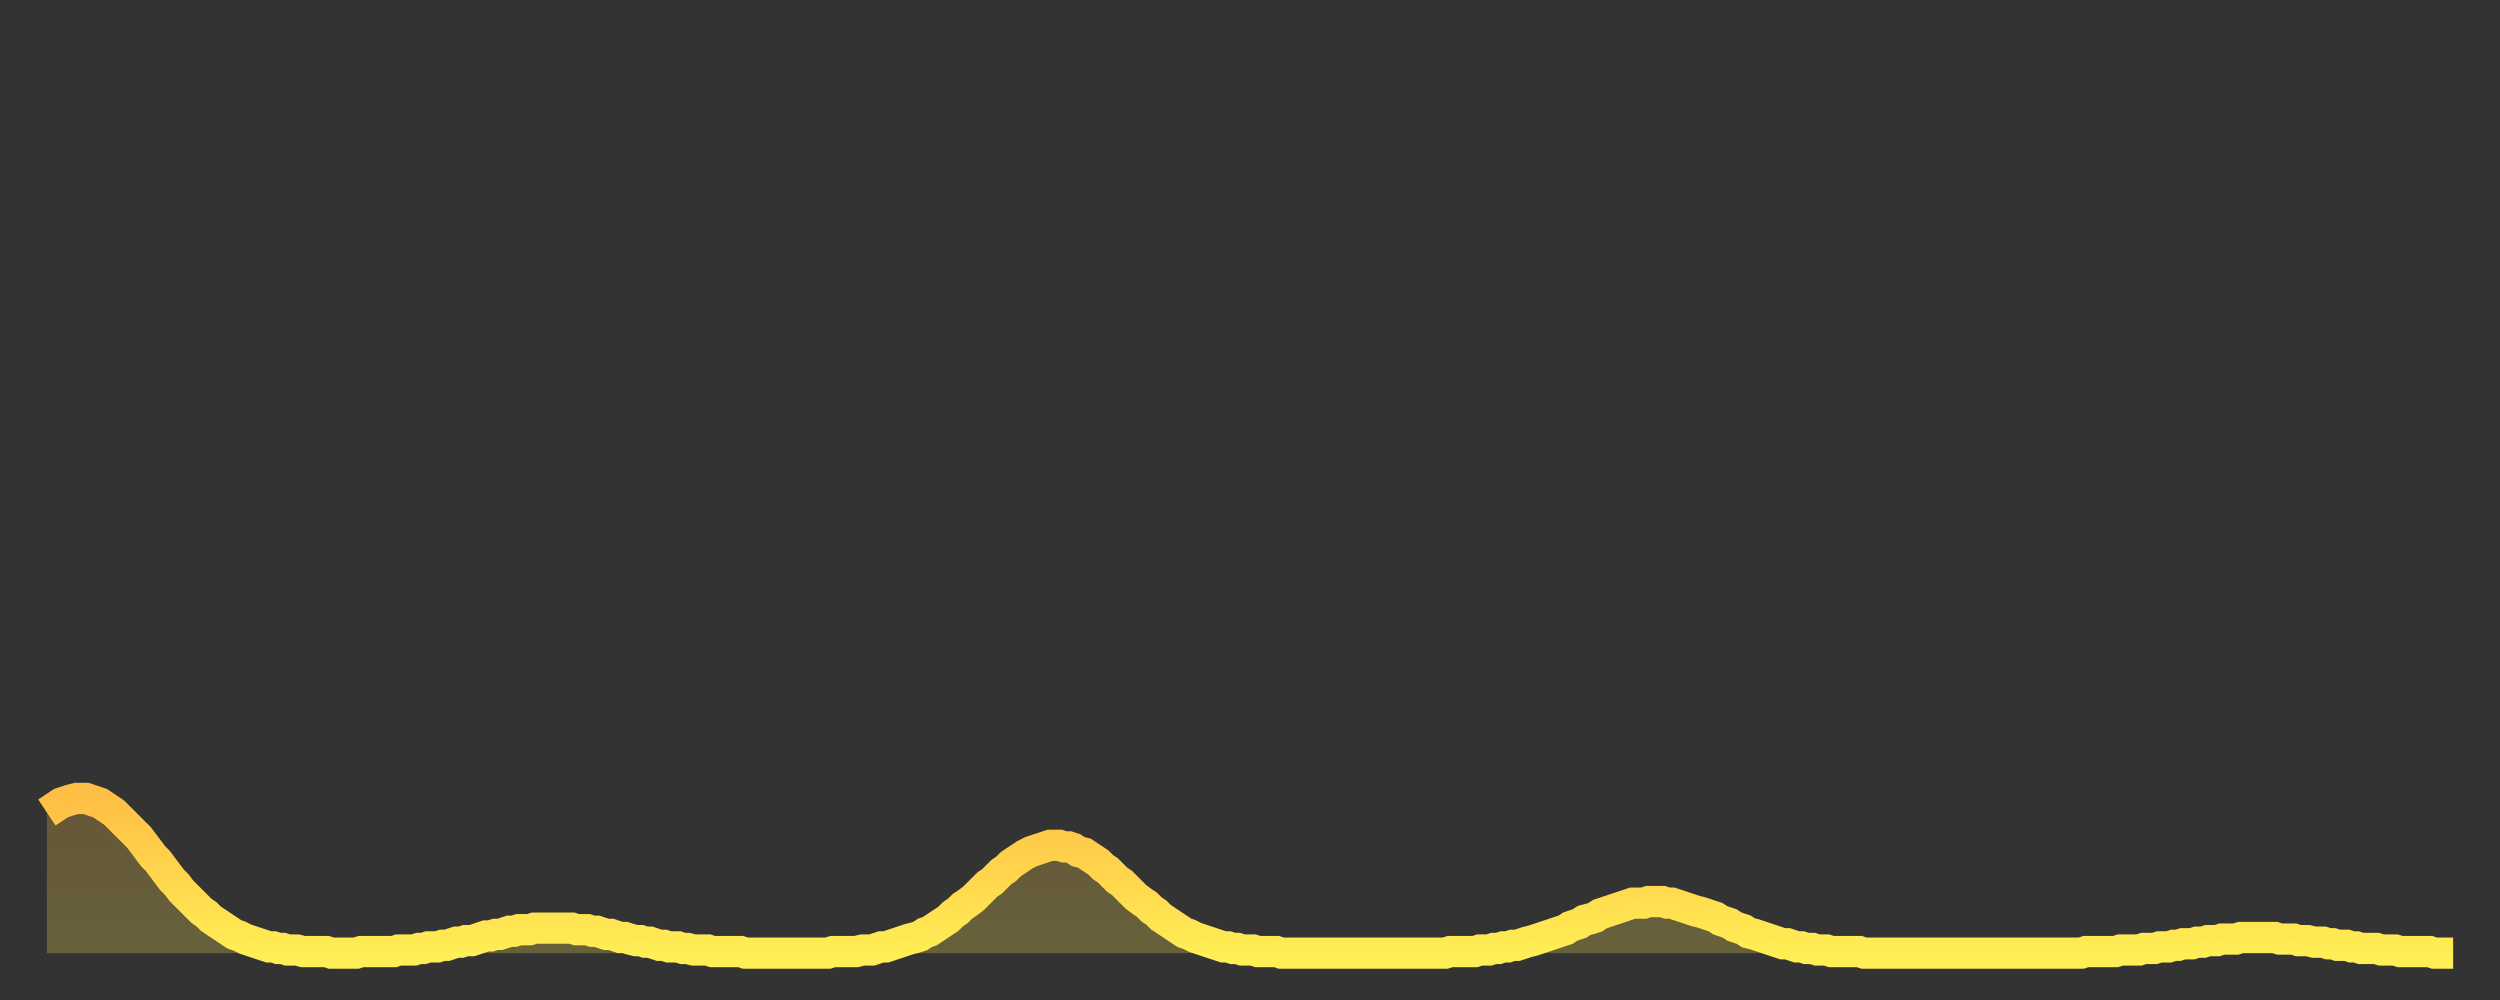 <?xml version="1.0" encoding="utf-8" ?>
<svg baseProfile="full" height="64" version="1.1" width="160" xmlns="http://www.w3.org/2000/svg" xmlns:ev="http://www.w3.org/2001/xml-events" xmlns:xlink="http://www.w3.org/1999/xlink"><rect width="100%" height="100%" fill="#333333" stroke="none"/><defs><linearGradient id="id701040" x1="0" x2="0" y1="0" y2="1"><stop offset="0%" stop-color="#ffbf45" /><stop offset="50%" stop-color="#ffd64d" /><stop offset="100%" stop-color="#ffee55" /></linearGradient></defs><g transform="translate(3,3)"><g><path d="M 0.0 49.0 0.3 48.8 0.6 48.6 0.9 48.4 1.2 48.3 1.5 48.2 1.9 48.1 2.2 48.1 2.5 48.1 2.8 48.2 3.1 48.3 3.4 48.4 3.7 48.6 4.0 48.8 4.3 49.0 4.6 49.3 4.9 49.6 5.2 49.9 5.6 50.3 5.9 50.6 6.2 51.0 6.5 51.4 6.8 51.8 7.1 52.1 7.4 52.5 7.7 52.9 8.0 53.3 8.3 53.6 8.6 54.0 8.9 54.3 9.3 54.7 9.6 55.0 9.9 55.3 10.2 55.5 10.5 55.8 10.8 56.0 11.1 56.2 11.4 56.4 11.7 56.6 12.0 56.8 12.3 56.9 12.7 57.1 13.0 57.2 13.3 57.3 13.6 57.4 13.9 57.5 14.2 57.6 14.5 57.6 14.8 57.7 15.1 57.7 15.4 57.8 15.7 57.8 16.0 57.8 16.4 57.9 16.7 57.9 17.0 57.9 17.3 57.9 17.6 57.9 17.9 57.9 18.2 58.0 18.5 58.0 18.8 58.0 19.1 58.0 19.4 58.0 19.8 58.0 20.1 57.9 20.4 57.9 20.7 57.9 21.0 57.9 21.3 57.9 21.6 57.9 21.9 57.9 22.2 57.9 22.5 57.8 22.8 57.8 23.1 57.8 23.5 57.8 23.8 57.7 24.1 57.7 24.4 57.6 24.7 57.6 25.0 57.6 25.3 57.5 25.6 57.5 25.9 57.4 26.2 57.3 26.5 57.3 26.8 57.2 27.2 57.2 27.5 57.1 27.8 57.0 28.1 56.9 28.4 56.9 28.7 56.8 29.0 56.8 29.3 56.7 29.6 56.6 29.9 56.6 30.2 56.5 30.6 56.5 30.9 56.5 31.2 56.4 31.5 56.4 31.8 56.4 32.1 56.4 32.4 56.4 32.7 56.4 33.0 56.4 33.3 56.4 33.6 56.4 33.9 56.5 34.3 56.5 34.6 56.5 34.9 56.6 35.2 56.6 35.5 56.7 35.8 56.8 36.1 56.8 36.4 56.9 36.7 57.0 37.0 57.0 37.3 57.1 37.7 57.2 38.0 57.2 38.3 57.3 38.6 57.3 38.9 57.4 39.2 57.5 39.5 57.5 39.8 57.6 40.1 57.6 40.4 57.6 40.7 57.7 41.0 57.7 41.4 57.8 41.7 57.8 42.0 57.8 42.3 57.8 42.6 57.9 42.9 57.9 43.2 57.9 43.5 57.9 43.8 57.9 44.1 57.9 44.4 57.9 44.7 58.0 45.1 58.0 45.4 58.0 45.7 58.0 46.0 58.0 46.3 58.0 46.6 58.0 46.9 58.0 47.2 58.0 47.5 58.0 47.8 58.0 48.1 58.0 48.5 58.0 48.8 58.0 49.1 58.0 49.4 58.0 49.7 58.0 50.0 58.0 50.3 57.9 50.6 57.9 50.9 57.9 51.2 57.9 51.5 57.9 51.8 57.9 52.2 57.8 52.5 57.8 52.8 57.8 53.1 57.7 53.4 57.6 53.7 57.6 54.0 57.5 54.3 57.4 54.6 57.3 54.9 57.2 55.2 57.1 55.6 57.0 55.9 56.9 56.2 56.7 56.5 56.6 56.8 56.4 57.1 56.2 57.4 56.0 57.7 55.8 58.0 55.5 58.3 55.3 58.6 55.0 58.9 54.8 59.3 54.5 59.6 54.2 59.9 53.9 60.2 53.6 60.5 53.4 60.8 53.1 61.1 52.8 61.4 52.6 61.7 52.3 62.0 52.1 62.3 51.9 62.6 51.7 63.0 51.5 63.3 51.4 63.6 51.3 63.9 51.2 64.2 51.1 64.5 51.1 64.8 51.1 65.1 51.2 65.4 51.2 65.7 51.3 66.0 51.5 66.4 51.6 66.7 51.8 67.0 52.0 67.3 52.2 67.6 52.5 67.9 52.7 68.2 53.0 68.5 53.3 68.8 53.5 69.1 53.8 69.4 54.1 69.7 54.4 70.1 54.7 70.4 54.9 70.7 55.2 71.0 55.4 71.3 55.7 71.6 55.9 71.9 56.1 72.2 56.3 72.5 56.5 72.8 56.7 73.1 56.8 73.5 57.0 73.8 57.1 74.1 57.2 74.4 57.3 74.7 57.4 75.0 57.5 75.3 57.6 75.6 57.6 75.9 57.7 76.2 57.7 76.5 57.8 76.8 57.8 77.2 57.8 77.5 57.9 77.8 57.9 78.1 57.9 78.4 57.9 78.7 57.9 79.0 58.0 79.3 58.0 79.6 58.0 79.9 58.0 80.2 58.0 80.5 58.0 80.9 58.0 81.2 58.0 81.5 58.0 81.8 58.0 82.1 58.0 82.4 58.0 82.7 58.0 83.0 58.0 83.3 58.0 83.6 58.0 83.9 58.0 84.3 58.0 84.6 58.0 84.9 58.0 85.2 58.0 85.5 58.0 85.8 58.0 86.1 58.0 86.4 58.0 86.7 58.0 87.0 58.0 87.3 58.0 87.6 58.0 88.0 58.0 88.3 58.0 88.6 58.0 88.9 58.0 89.2 58.0 89.5 58.0 89.8 57.9 90.1 57.9 90.4 57.9 90.7 57.9 91.0 57.9 91.4 57.9 91.7 57.8 92.0 57.8 92.3 57.8 92.6 57.7 92.9 57.7 93.2 57.6 93.5 57.6 93.8 57.5 94.1 57.5 94.4 57.4 94.7 57.3 95.1 57.2 95.4 57.1 95.7 57.0 96.0 56.9 96.3 56.8 96.6 56.7 96.9 56.6 97.2 56.5 97.5 56.3 97.8 56.2 98.1 56.1 98.4 55.9 98.8 55.8 99.1 55.7 99.4 55.5 99.7 55.4 100.0 55.3 100.3 55.2 100.6 55.1 100.9 55.0 101.2 54.9 101.5 54.8 101.8 54.8 102.2 54.8 102.5 54.7 102.8 54.7 103.1 54.7 103.4 54.7 103.7 54.8 104.0 54.8 104.3 54.9 104.6 55.0 104.9 55.1 105.2 55.2 105.5 55.3 105.9 55.4 106.2 55.5 106.5 55.6 106.8 55.7 107.1 55.9 107.4 56.0 107.7 56.1 108.0 56.3 108.3 56.4 108.6 56.5 108.9 56.7 109.3 56.8 109.6 56.9 109.9 57.0 110.2 57.1 110.5 57.2 110.8 57.3 111.1 57.4 111.4 57.4 111.7 57.5 112.0 57.6 112.3 57.6 112.6 57.7 113.0 57.7 113.3 57.8 113.6 57.8 113.9 57.8 114.2 57.9 114.5 57.9 114.8 57.9 115.1 57.9 115.4 57.9 115.7 57.9 116.0 57.9 116.3 58.0 116.7 58.0 117.0 58.0 117.3 58.0 117.6 58.0 117.9 58.0 118.2 58.0 118.5 58.0 118.8 58.0 119.1 58.0 119.4 58.0 119.7 58.0 120.1 58.0 120.4 58.0 120.7 58.0 121.0 58.0 121.3 58.0 121.6 58.0 121.9 58.0 122.2 58.0 122.5 58.0 122.8 58.0 123.1 58.0 123.4 58.0 123.8 58.0 124.1 58.0 124.4 58.0 124.7 58.0 125.0 58.0 125.3 58.0 125.6 58.0 125.9 58.0 126.2 58.0 126.5 58.0 126.8 58.0 127.2 58.0 127.5 58.0 127.8 58.0 128.1 58.0 128.4 58.0 128.7 58.0 129.0 58.0 129.3 58.0 129.6 58.0 129.9 58.0 130.2 58.0 130.5 57.9 130.9 57.9 131.2 57.9 131.5 57.9 131.8 57.9 132.1 57.9 132.4 57.9 132.7 57.8 133.0 57.8 133.3 57.8 133.6 57.8 133.9 57.8 134.2 57.7 134.6 57.7 134.9 57.7 135.2 57.6 135.5 57.6 135.8 57.6 136.1 57.5 136.4 57.5 136.7 57.4 137.0 57.4 137.3 57.4 137.6 57.3 138.0 57.3 138.3 57.2 138.6 57.2 138.9 57.2 139.2 57.1 139.5 57.1 139.8 57.1 140.1 57.1 140.4 57.0 140.7 57.0 141.0 57.0 141.3 57.0 141.7 57.0 142.0 57.0 142.3 57.0 142.6 57.0 142.9 57.1 143.2 57.1 143.5 57.1 143.8 57.1 144.1 57.2 144.4 57.2 144.7 57.2 145.1 57.3 145.4 57.3 145.7 57.3 146.0 57.4 146.3 57.4 146.6 57.5 146.9 57.5 147.2 57.5 147.5 57.6 147.8 57.6 148.1 57.7 148.4 57.7 148.8 57.7 149.1 57.7 149.4 57.8 149.7 57.8 150.0 57.8 150.3 57.8 150.6 57.9 150.9 57.9 151.2 57.9 151.5 57.9 151.8 57.9 152.1 57.9 152.5 57.9 152.8 58.0 153.1 58.0 153.4 58.0 153.7 58.0 154.0 58.0" fill="none" id="graph-curve" opacity="1" stroke="url(#id701040)" stroke-width="2" /><path d="M 0 58 L 0.0 49.0 0.3 48.8 0.6 48.6 0.9 48.4 1.2 48.3 1.5 48.2 1.9 48.1 2.2 48.1 2.5 48.1 2.8 48.2 3.1 48.3 3.4 48.4 3.7 48.6 4.0 48.8 4.3 49.0 4.6 49.3 4.9 49.6 5.2 49.9 5.6 50.3 5.9 50.6 6.2 51.0 6.5 51.4 6.8 51.8 7.1 52.1 7.4 52.5 7.7 52.9 8.0 53.3 8.3 53.6 8.6 54.0 8.9 54.3 9.3 54.7 9.6 55.0 9.9 55.3 10.2 55.5 10.5 55.8 10.8 56.0 11.1 56.2 11.4 56.4 11.7 56.6 12.0 56.8 12.3 56.9 12.7 57.1 13.0 57.2 13.3 57.3 13.6 57.4 13.9 57.5 14.2 57.6 14.5 57.6 14.8 57.7 15.1 57.7 15.4 57.8 15.7 57.8 16.0 57.8 16.4 57.9 16.7 57.9 17.0 57.9 17.3 57.9 17.6 57.9 17.9 57.9 18.2 58.0 18.5 58.0 18.8 58.0 19.1 58.0 19.4 58.0 19.8 58.0 20.1 57.9 20.4 57.9 20.7 57.9 21.0 57.9 21.3 57.9 21.6 57.9 21.9 57.9 22.2 57.9 22.5 57.8 22.8 57.8 23.1 57.8 23.5 57.8 23.8 57.7 24.1 57.7 24.4 57.6 24.7 57.6 25.0 57.6 25.3 57.5 25.6 57.5 25.9 57.4 26.2 57.3 26.5 57.3 26.8 57.2 27.2 57.2 27.5 57.1 27.8 57.0 28.1 56.9 28.4 56.9 28.7 56.8 29.0 56.8 29.3 56.7 29.6 56.6 29.9 56.6 30.2 56.5 30.6 56.5 30.9 56.5 31.2 56.4 31.5 56.4 31.8 56.4 32.1 56.4 32.4 56.4 32.7 56.4 33.0 56.4 33.3 56.4 33.6 56.4 33.9 56.5 34.3 56.5 34.6 56.5 34.9 56.6 35.2 56.6 35.5 56.7 35.8 56.8 36.1 56.8 36.4 56.9 36.7 57.0 37.0 57.0 37.3 57.1 37.7 57.2 38.0 57.2 38.3 57.3 38.6 57.3 38.9 57.4 39.2 57.5 39.5 57.5 39.8 57.6 40.1 57.6 40.4 57.6 40.7 57.7 41.0 57.7 41.4 57.8 41.7 57.8 42.0 57.8 42.3 57.8 42.6 57.9 42.9 57.9 43.2 57.9 43.5 57.9 43.8 57.9 44.1 57.9 44.4 57.9 44.7 58.0 45.1 58.0 45.4 58.0 45.7 58.0 46.0 58.0 46.3 58.0 46.6 58.0 46.9 58.0 47.2 58.0 47.5 58.0 47.8 58.0 48.1 58.0 48.5 58.0 48.8 58.0 49.1 58.0 49.4 58.0 49.7 58.0 50.0 58.0 50.3 57.9 50.6 57.9 50.9 57.9 51.2 57.9 51.5 57.9 51.8 57.9 52.2 57.8 52.5 57.8 52.8 57.8 53.1 57.7 53.4 57.6 53.7 57.6 54.0 57.5 54.3 57.4 54.6 57.3 54.9 57.2 55.2 57.1 55.6 57.0 55.9 56.9 56.2 56.7 56.5 56.6 56.8 56.4 57.1 56.2 57.4 56.0 57.7 55.8 58.0 55.5 58.3 55.3 58.6 55.0 58.9 54.8 59.3 54.5 59.6 54.2 59.9 53.9 60.2 53.6 60.5 53.4 60.8 53.1 61.1 52.8 61.4 52.6 61.7 52.3 62.0 52.1 62.3 51.9 62.6 51.7 63.0 51.5 63.3 51.4 63.6 51.3 63.9 51.2 64.2 51.1 64.5 51.1 64.8 51.1 65.1 51.2 65.4 51.2 65.7 51.3 66.0 51.5 66.4 51.6 66.7 51.8 67.0 52.0 67.3 52.2 67.6 52.5 67.9 52.7 68.2 53.0 68.5 53.3 68.8 53.5 69.1 53.8 69.4 54.1 69.7 54.4 70.1 54.7 70.4 54.9 70.7 55.2 71.0 55.4 71.3 55.7 71.6 55.9 71.9 56.1 72.2 56.3 72.5 56.5 72.8 56.7 73.1 56.8 73.5 57.0 73.8 57.1 74.1 57.2 74.4 57.3 74.7 57.4 75.0 57.5 75.3 57.6 75.6 57.6 75.9 57.7 76.2 57.7 76.5 57.8 76.8 57.8 77.2 57.8 77.5 57.9 77.8 57.9 78.1 57.9 78.4 57.9 78.7 57.9 79.0 58.0 79.3 58.0 79.6 58.0 79.9 58.0 80.2 58.0 80.5 58.0 80.9 58.0 81.2 58.0 81.5 58.0 81.8 58.0 82.1 58.0 82.4 58.0 82.7 58.0 83.0 58.0 83.3 58.0 83.6 58.0 83.9 58.0 84.3 58.0 84.6 58.0 84.9 58.0 85.2 58.0 85.5 58.0 85.8 58.0 86.1 58.0 86.4 58.0 86.7 58.0 87.0 58.0 87.3 58.0 87.6 58.0 88.0 58.0 88.3 58.0 88.6 58.0 88.9 58.0 89.2 58.0 89.5 58.0 89.8 57.9 90.1 57.9 90.4 57.9 90.7 57.9 91.0 57.9 91.4 57.9 91.7 57.8 92.0 57.8 92.3 57.8 92.6 57.7 92.9 57.7 93.2 57.6 93.5 57.6 93.8 57.5 94.1 57.5 94.4 57.4 94.7 57.3 95.1 57.2 95.4 57.1 95.7 57.0 96.0 56.9 96.3 56.8 96.6 56.7 96.9 56.6 97.2 56.5 97.5 56.3 97.8 56.2 98.1 56.1 98.4 55.9 98.8 55.8 99.1 55.7 99.4 55.5 99.7 55.4 100.0 55.3 100.3 55.2 100.6 55.1 100.9 55.0 101.2 54.9 101.5 54.8 101.8 54.8 102.2 54.8 102.5 54.7 102.8 54.7 103.1 54.7 103.4 54.7 103.7 54.8 104.0 54.8 104.3 54.9 104.6 55.0 104.9 55.1 105.2 55.2 105.5 55.3 105.9 55.4 106.2 55.5 106.5 55.6 106.8 55.7 107.1 55.9 107.4 56.0 107.7 56.1 108.0 56.3 108.3 56.4 108.6 56.5 108.9 56.7 109.3 56.8 109.6 56.9 109.9 57.0 110.2 57.1 110.5 57.2 110.8 57.3 111.1 57.4 111.4 57.4 111.7 57.5 112.0 57.6 112.3 57.6 112.6 57.7 113.0 57.7 113.3 57.8 113.6 57.8 113.9 57.8 114.2 57.9 114.5 57.9 114.8 57.9 115.1 57.9 115.4 57.9 115.7 57.9 116.0 57.9 116.3 58.0 116.7 58.0 117.0 58.0 117.3 58.0 117.6 58.0 117.9 58.0 118.2 58.0 118.5 58.0 118.8 58.0 119.1 58.0 119.4 58.0 119.7 58.0 120.1 58.0 120.4 58.0 120.7 58.0 121.0 58.0 121.3 58.0 121.6 58.0 121.9 58.0 122.2 58.0 122.5 58.0 122.8 58.0 123.1 58.0 123.4 58.0 123.8 58.0 124.1 58.0 124.4 58.0 124.7 58.0 125.0 58.0 125.3 58.0 125.6 58.0 125.9 58.0 126.2 58.0 126.5 58.0 126.8 58.0 127.2 58.0 127.5 58.0 127.8 58.0 128.1 58.0 128.4 58.0 128.7 58.0 129.0 58.0 129.3 58.0 129.6 58.0 129.9 58.0 130.2 58.0 130.5 57.9 130.9 57.9 131.2 57.9 131.5 57.9 131.8 57.9 132.1 57.9 132.4 57.9 132.7 57.8 133.0 57.8 133.3 57.8 133.6 57.8 133.9 57.8 134.2 57.7 134.6 57.7 134.9 57.7 135.2 57.6 135.5 57.6 135.8 57.6 136.1 57.5 136.4 57.5 136.7 57.4 137.0 57.4 137.3 57.4 137.6 57.3 138.0 57.3 138.3 57.2 138.6 57.2 138.9 57.2 139.2 57.1 139.5 57.1 139.8 57.1 140.1 57.1 140.4 57.0 140.7 57.0 141.0 57.0 141.3 57.0 141.7 57.0 142.0 57.0 142.3 57.0 142.6 57.0 142.9 57.1 143.2 57.1 143.5 57.1 143.8 57.1 144.1 57.2 144.4 57.2 144.7 57.2 145.1 57.3 145.4 57.3 145.7 57.3 146.0 57.4 146.3 57.4 146.6 57.5 146.9 57.5 147.2 57.5 147.5 57.6 147.8 57.6 148.1 57.7 148.4 57.7 148.8 57.7 149.1 57.7 149.4 57.8 149.7 57.8 150.0 57.8 150.3 57.8 150.6 57.9 150.9 57.9 151.2 57.9 151.5 57.9 151.8 57.9 152.1 57.9 152.5 57.9 152.8 58.0 153.1 58.0 153.4 58.0 153.7 58.0 154.0 58.0 154 58" fill="url(#id701040)" fill-opacity=".25" id="graph-shadow" /></g></g></svg>
